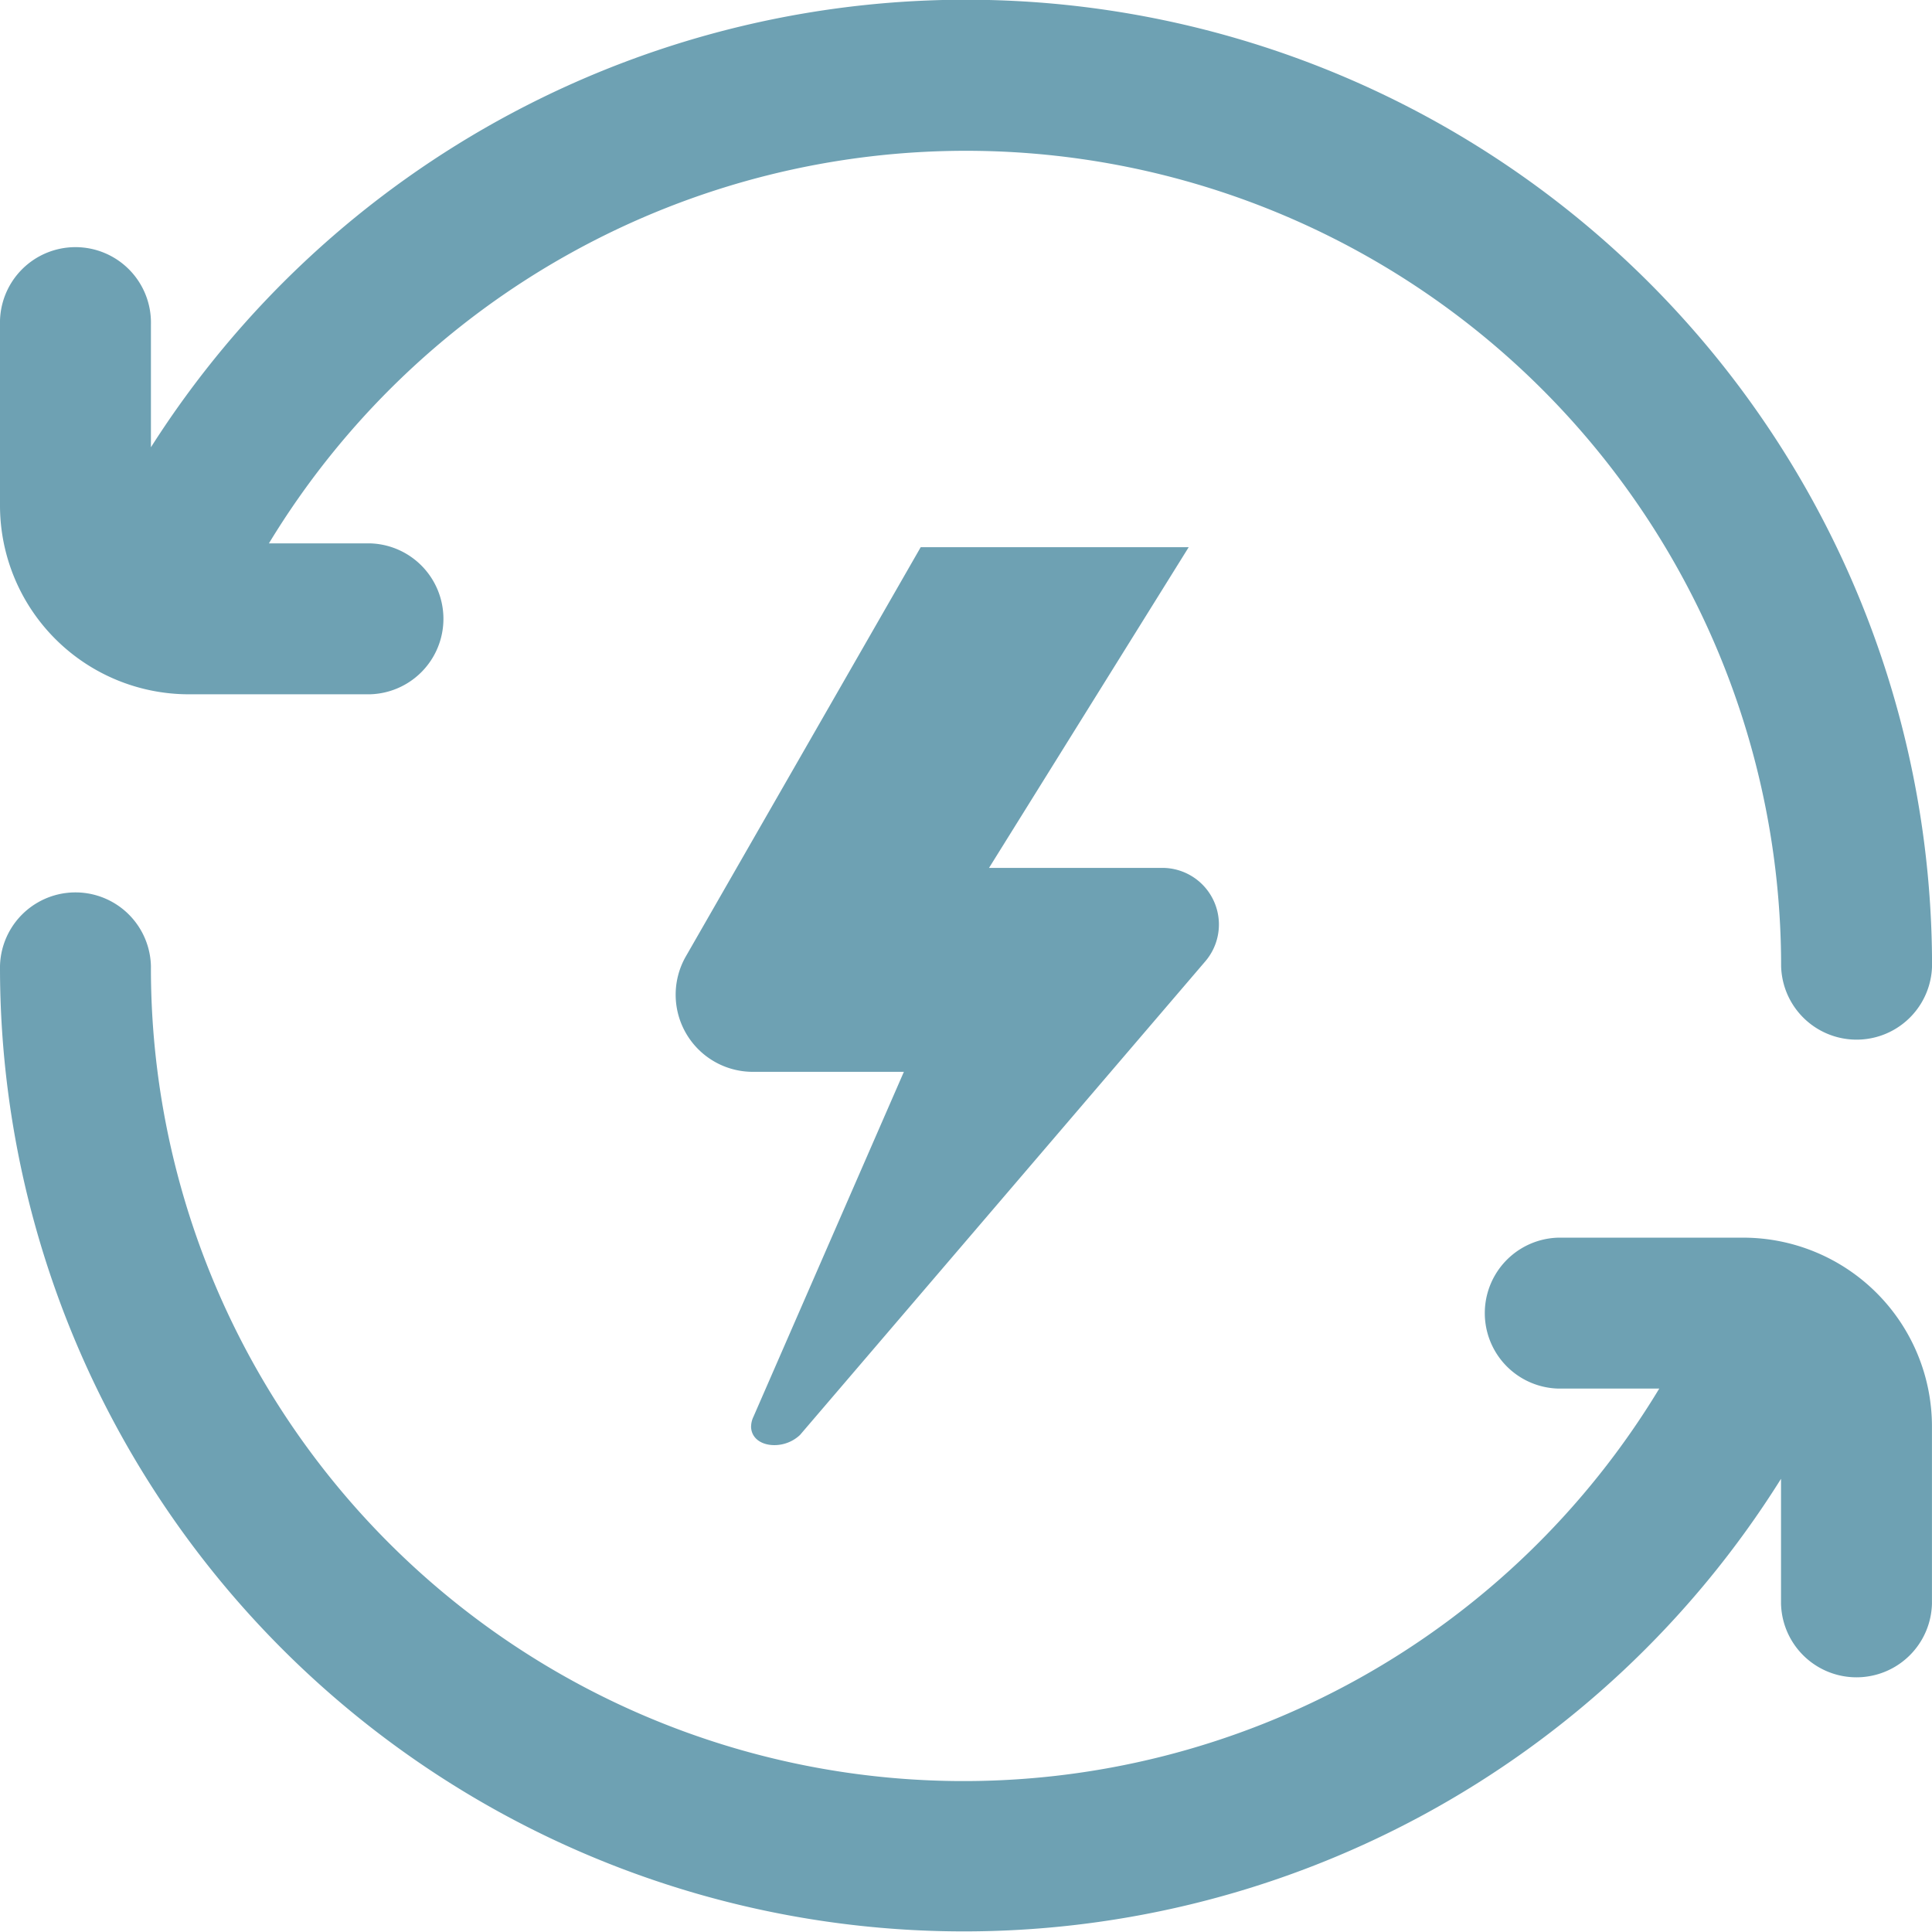 <svg xmlns="http://www.w3.org/2000/svg" width="41.999" height="41.999" viewBox="0 0 41.999 41.999">
  <defs>
    <style>
      .cls-1 {
        fill: #6ea1b3;
      }
    </style>
  </defs>
  <path id="energy" class="cls-1" d="M0,10.992V7.054a1.641,1.641,0,1,1,3.281,0V9.723A21,21,0,0,1,42,21a1.641,1.641,0,0,1-3.281,0A17.72,17.72,0,0,0,5.846,11.812H8.039a1.641,1.641,0,0,1,0,3.281H4.1a4.106,4.106,0,0,1-4.1-4.1ZM37.9,26.905H33.878a1.641,1.641,0,0,0,0,3.281H36.07A17.667,17.667,0,0,1,3.281,21,1.641,1.641,0,0,0,0,21,20.954,20.954,0,0,0,38.717,32.147v2.715a1.641,1.641,0,0,0,3.281,0V31.007A4.106,4.106,0,0,0,37.9,26.905Zm-21.573,4.1c0,.258.223.411.509.41a.812.812,0,0,0,.555-.221L26.2,20.9a1.231,1.231,0,0,0-.9-2.033H21.5l4.341-6.972H20.015L14.9,20.807A1.677,1.677,0,0,0,16.349,23.3h3.3l-3.271,7.5a.5.5,0,0,0-.05.206Z"/>
</svg>
